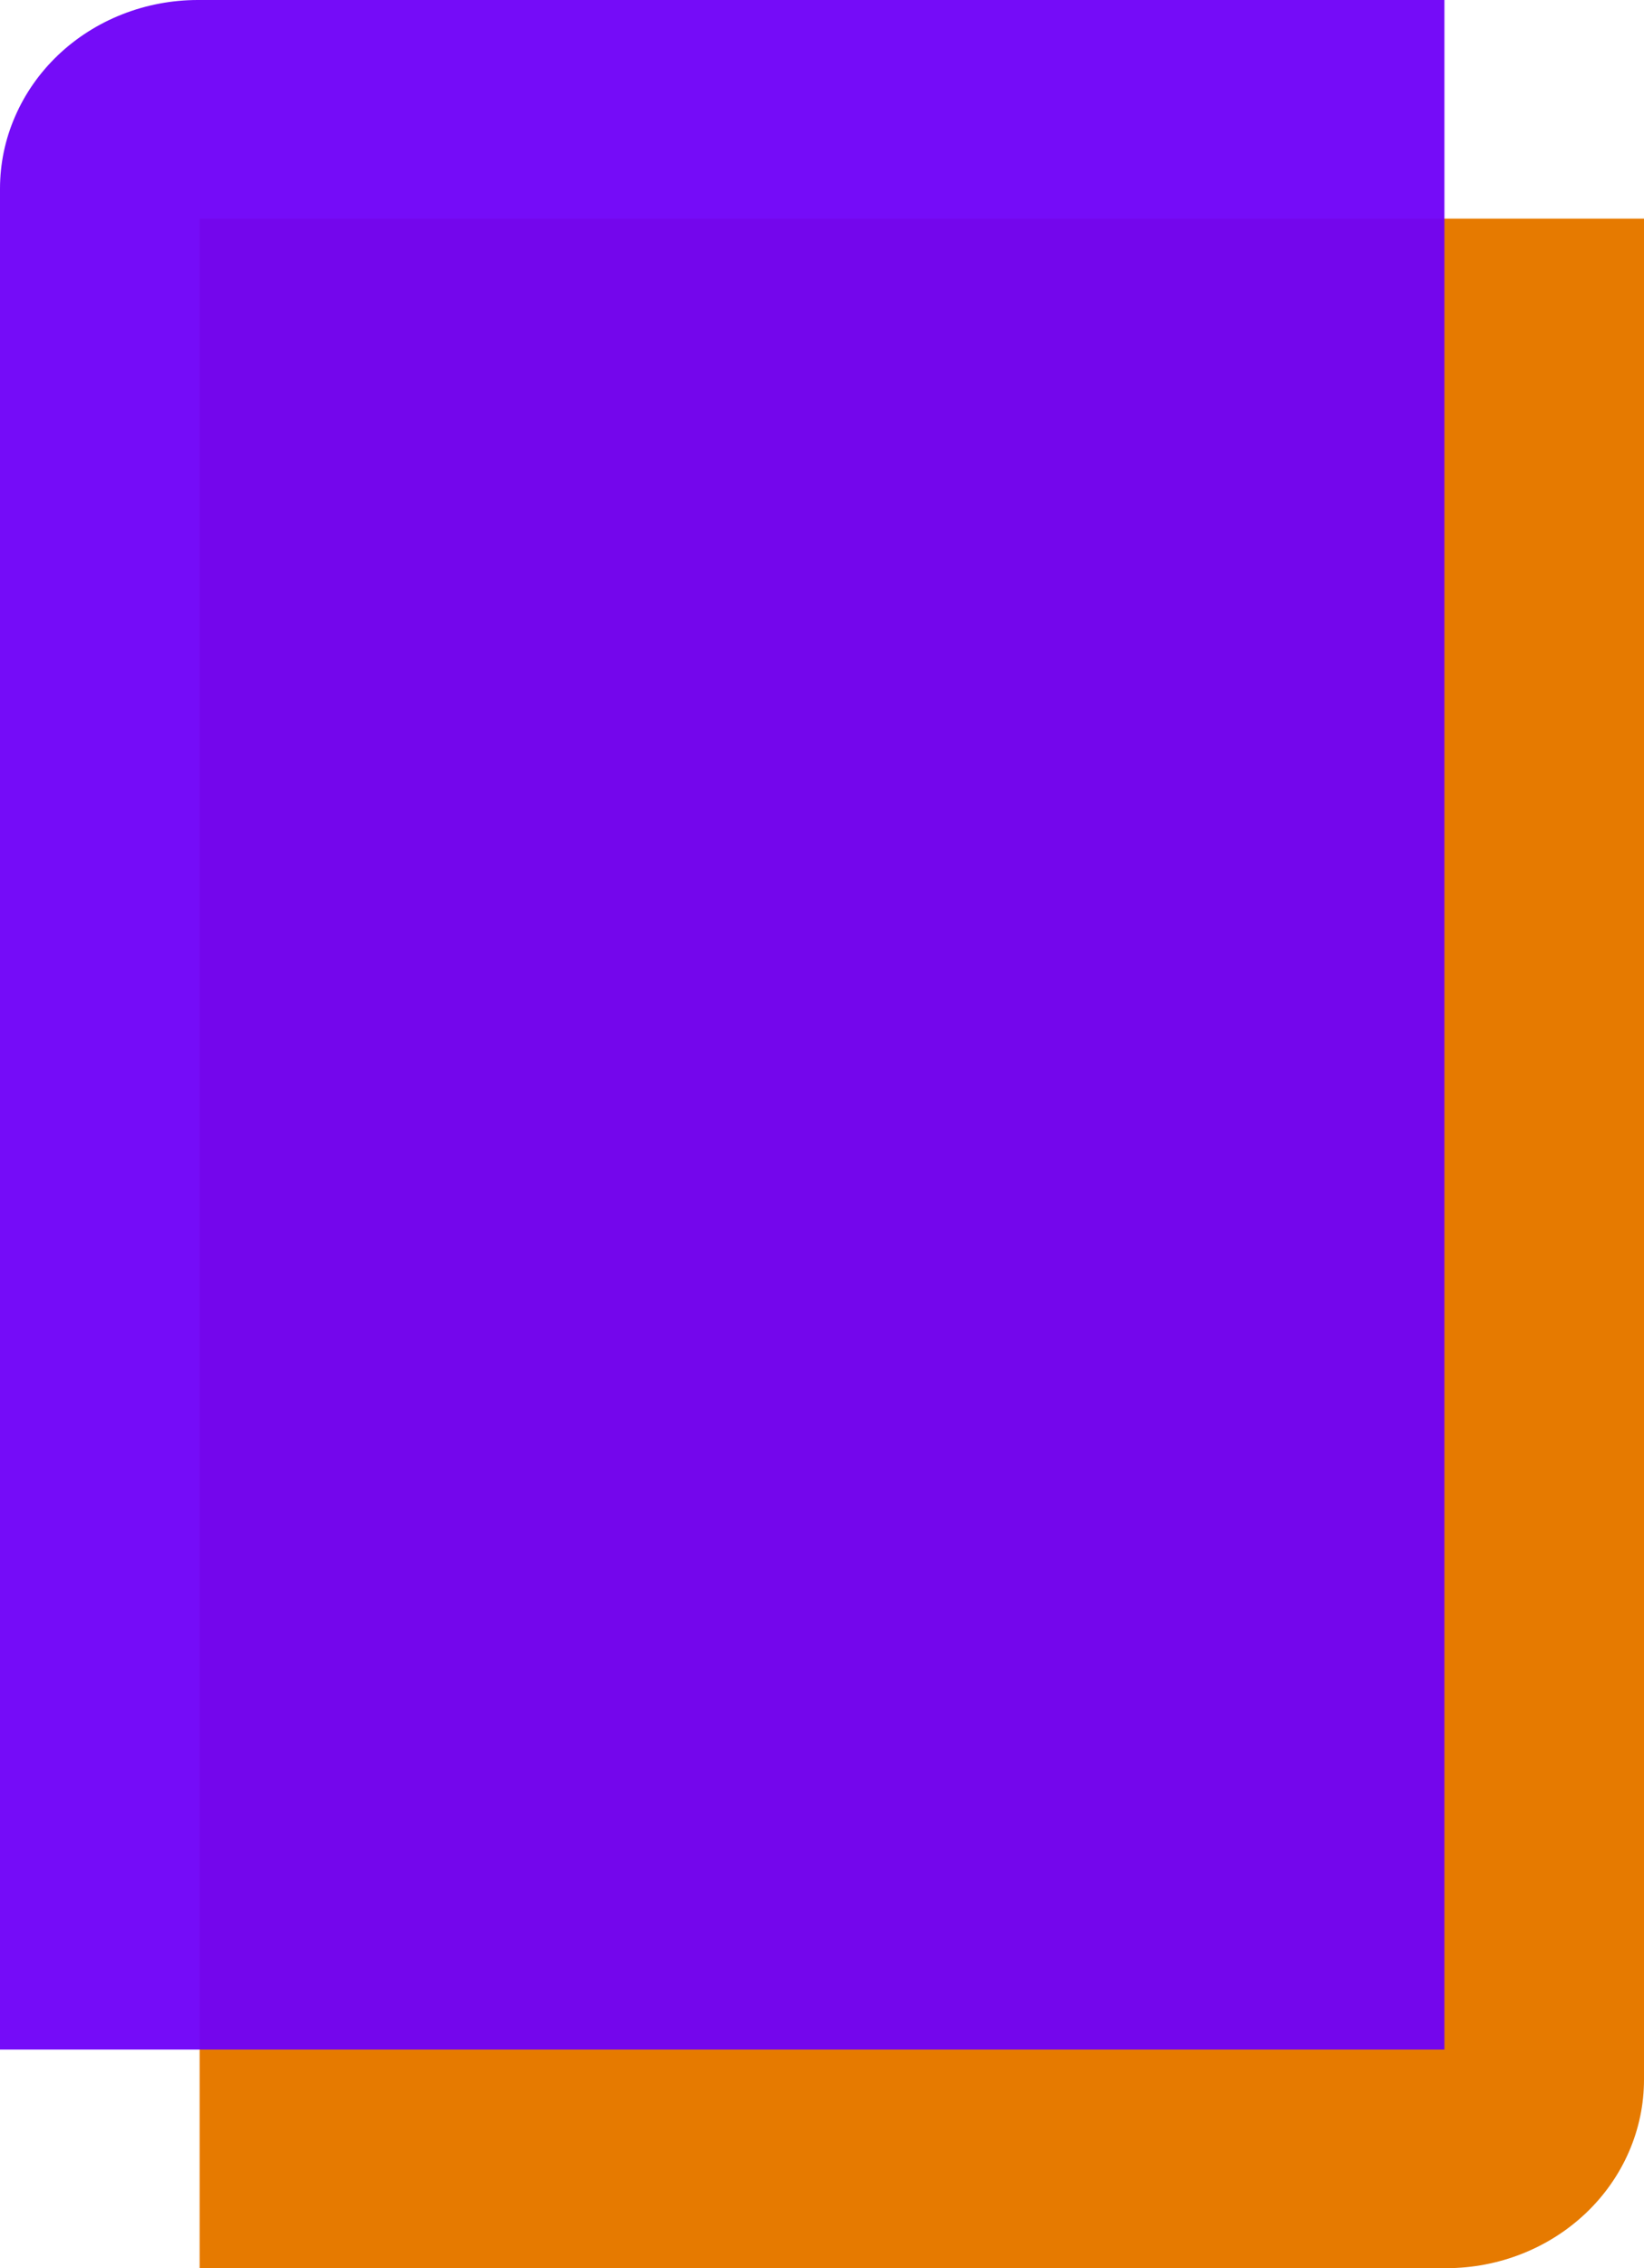 <svg width="29" height="40" viewBox="0 0 29 40" fill="none" xmlns="http://www.w3.org/2000/svg">
<path fill-rule="evenodd" clip-rule="evenodd" d="M3.521 3.855H29V36.673C29 37.556 28.633 38.402 27.978 39.026C27.323 39.65 26.436 40 25.51 40H3.521V3.855Z" fill="#E67A00"/>
<path opacity="0.95" fill-rule="evenodd" clip-rule="evenodd" d="M3.49 2.59926e-10H25.48V36.145H0V3.327C0 2.89 0.09 2.457 0.266 2.054C0.441 1.65 0.698 1.283 1.022 0.974C1.346 0.665 1.731 0.42 2.155 0.253C2.578 0.086 3.032 -5.46072e-06 3.49 2.59926e-10Z" fill="#6F00F8"/>
</svg>
